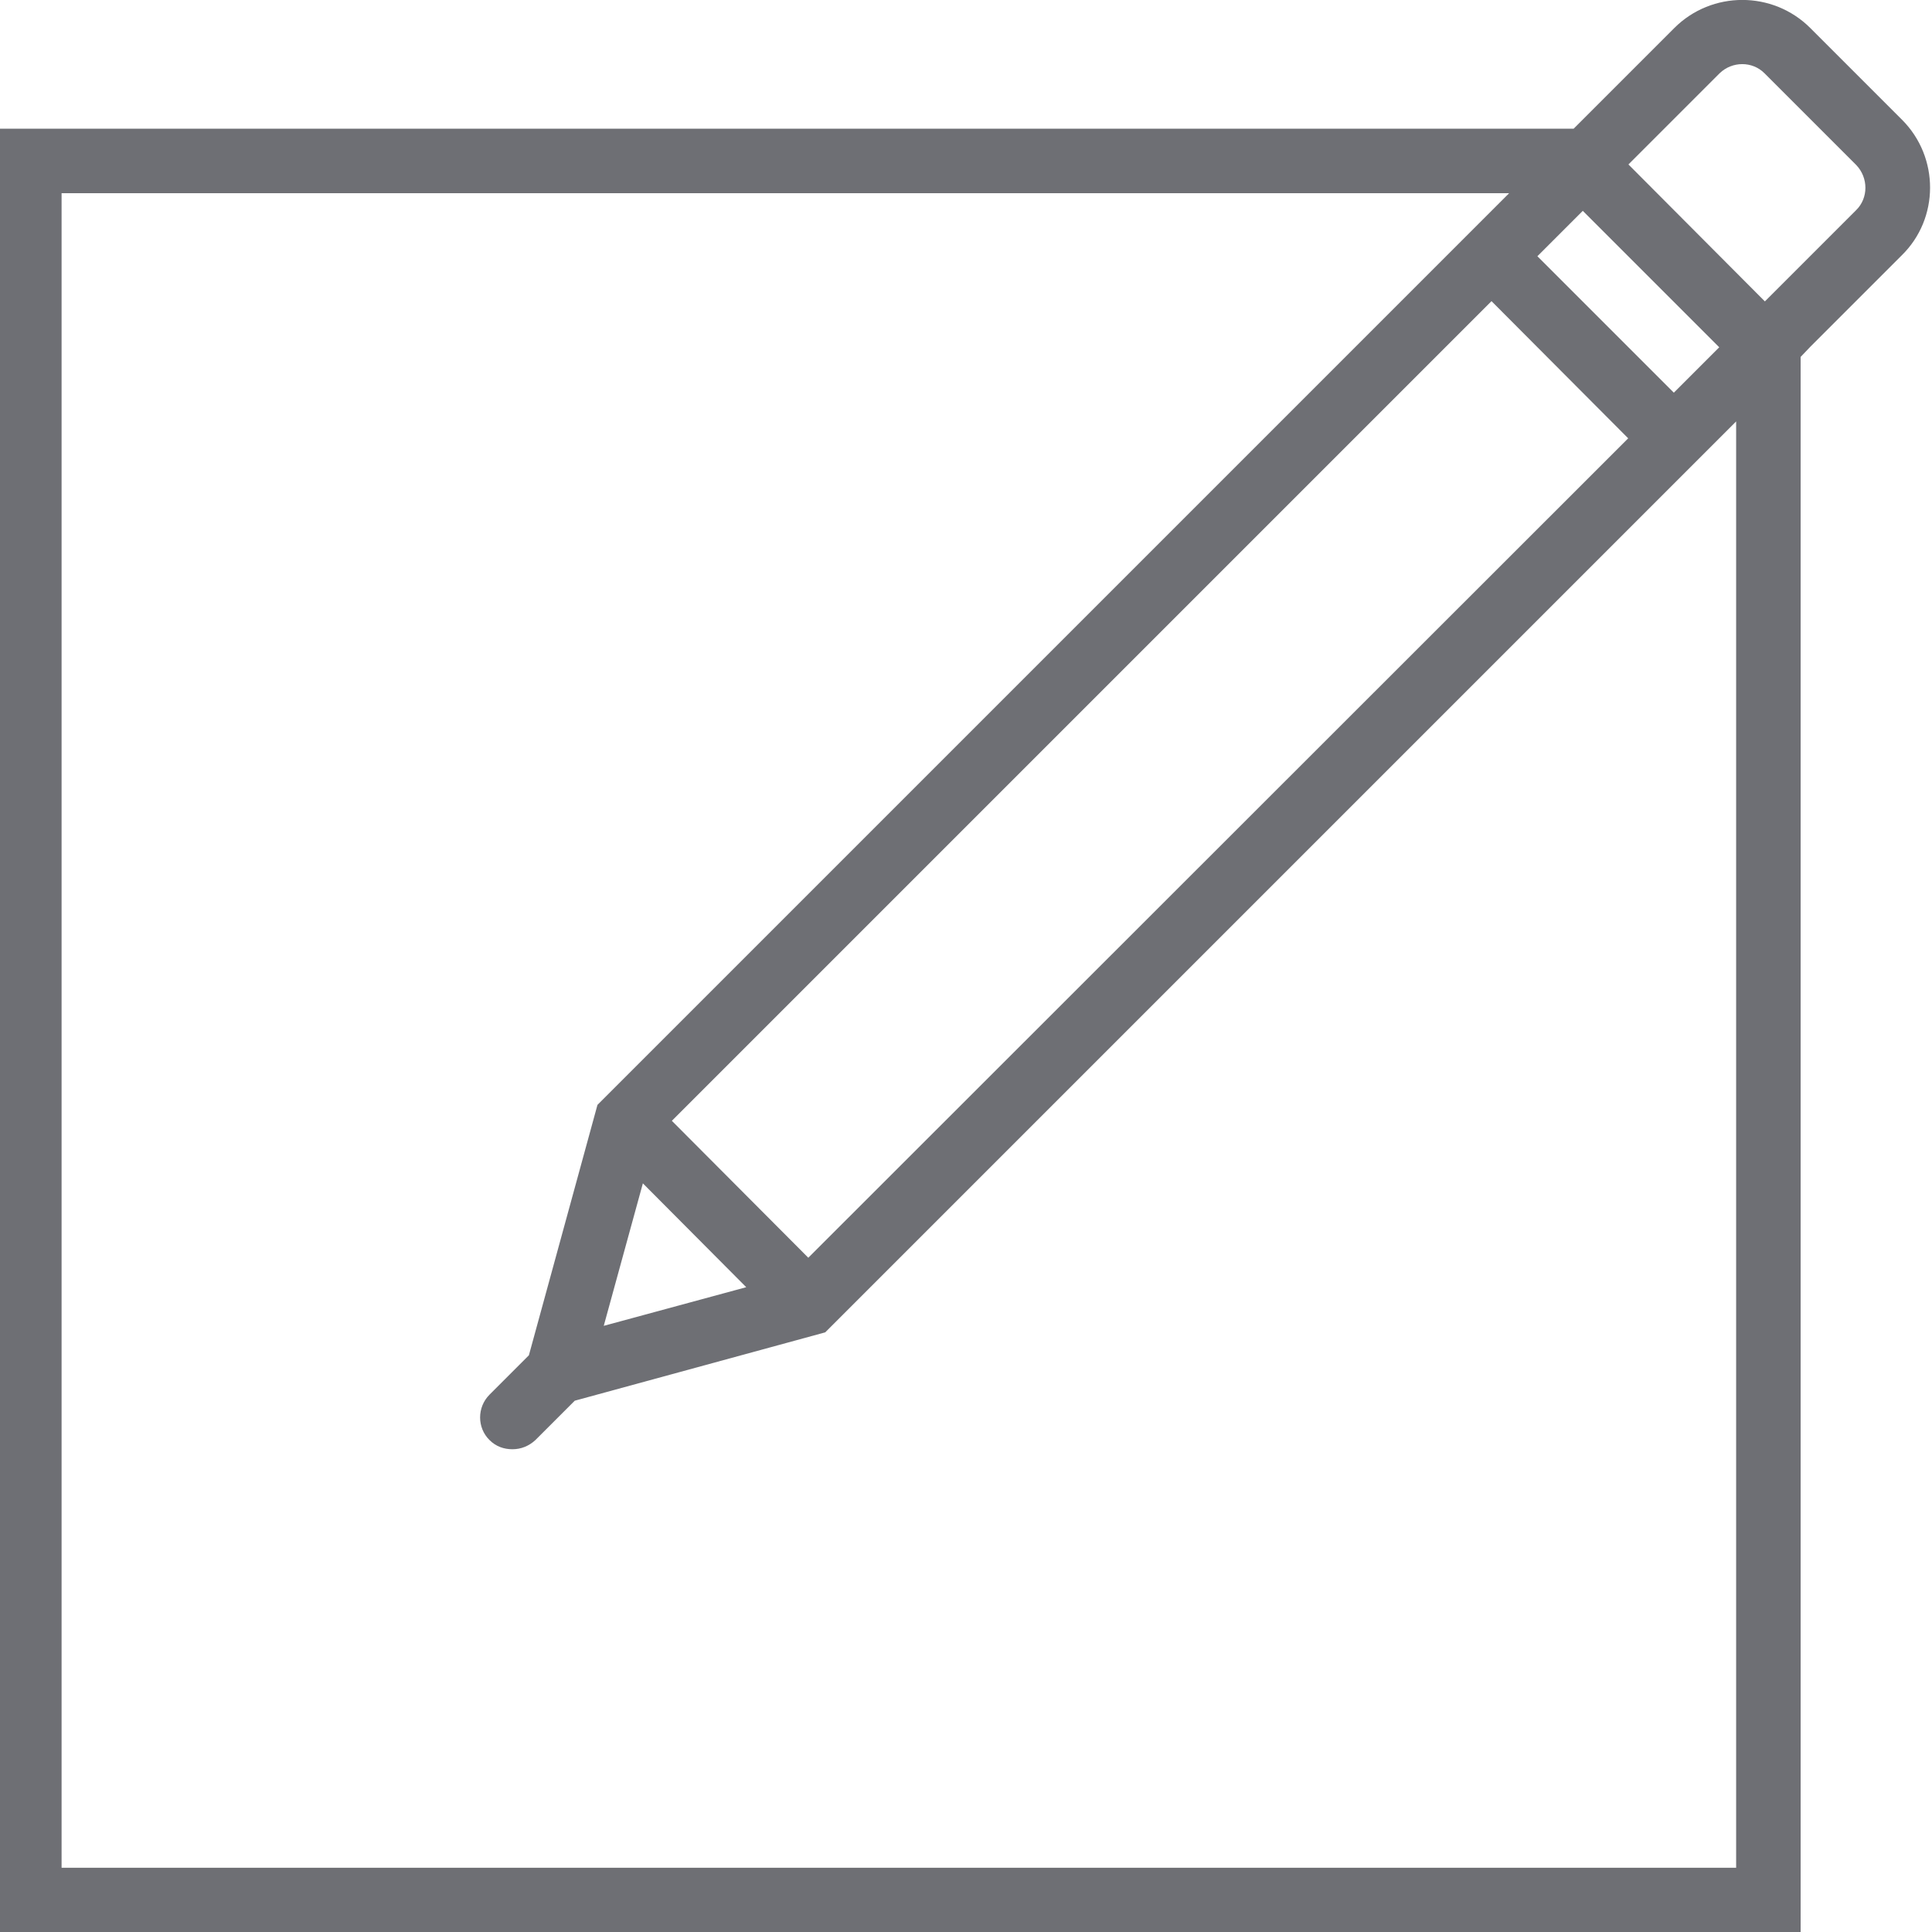<svg enable-background="new 0 0 800 800" viewBox="0 0 800 800" xmlns="http://www.w3.org/2000/svg"><path d="m787.6 49.6-38-38c-15.5-15.5-40.8-15.5-56.3 0l-41.7 41.7h-652.7v746.7h746.7v-652.2l4-4.2 37.8-37.8c15.7-15.3 15.7-40.7.2-56.2zm-521.4 440.4 42.8 43-59 16zm426.9-327.4-56.5-56.5 18.8-18.8 56.5 56.5zm-18.9 18.9-339.5 339.3-56.5-56.7 339.4-339.4zm44.7-7v598.9h-693.4v-693.4h599.4l-375 375-2.5 2.5-28.4 103.7-16.3 16.3c-5.2 5.2-5.2 13.7 0 18.8 2.7 2.7 6 3.8 9.5 3.8s6.8-1.3 9.5-3.8l16.3-16.3 103.7-28.3 357.4-357.4zm49.7-87.5-37.8 37.8-56.5-56.7 37.8-37.8c5.2-5 13.5-5 18.5 0l38 38c5.1 5.3 5.1 13.7 0 18.7z" fill="#6e6f74"/></svg>